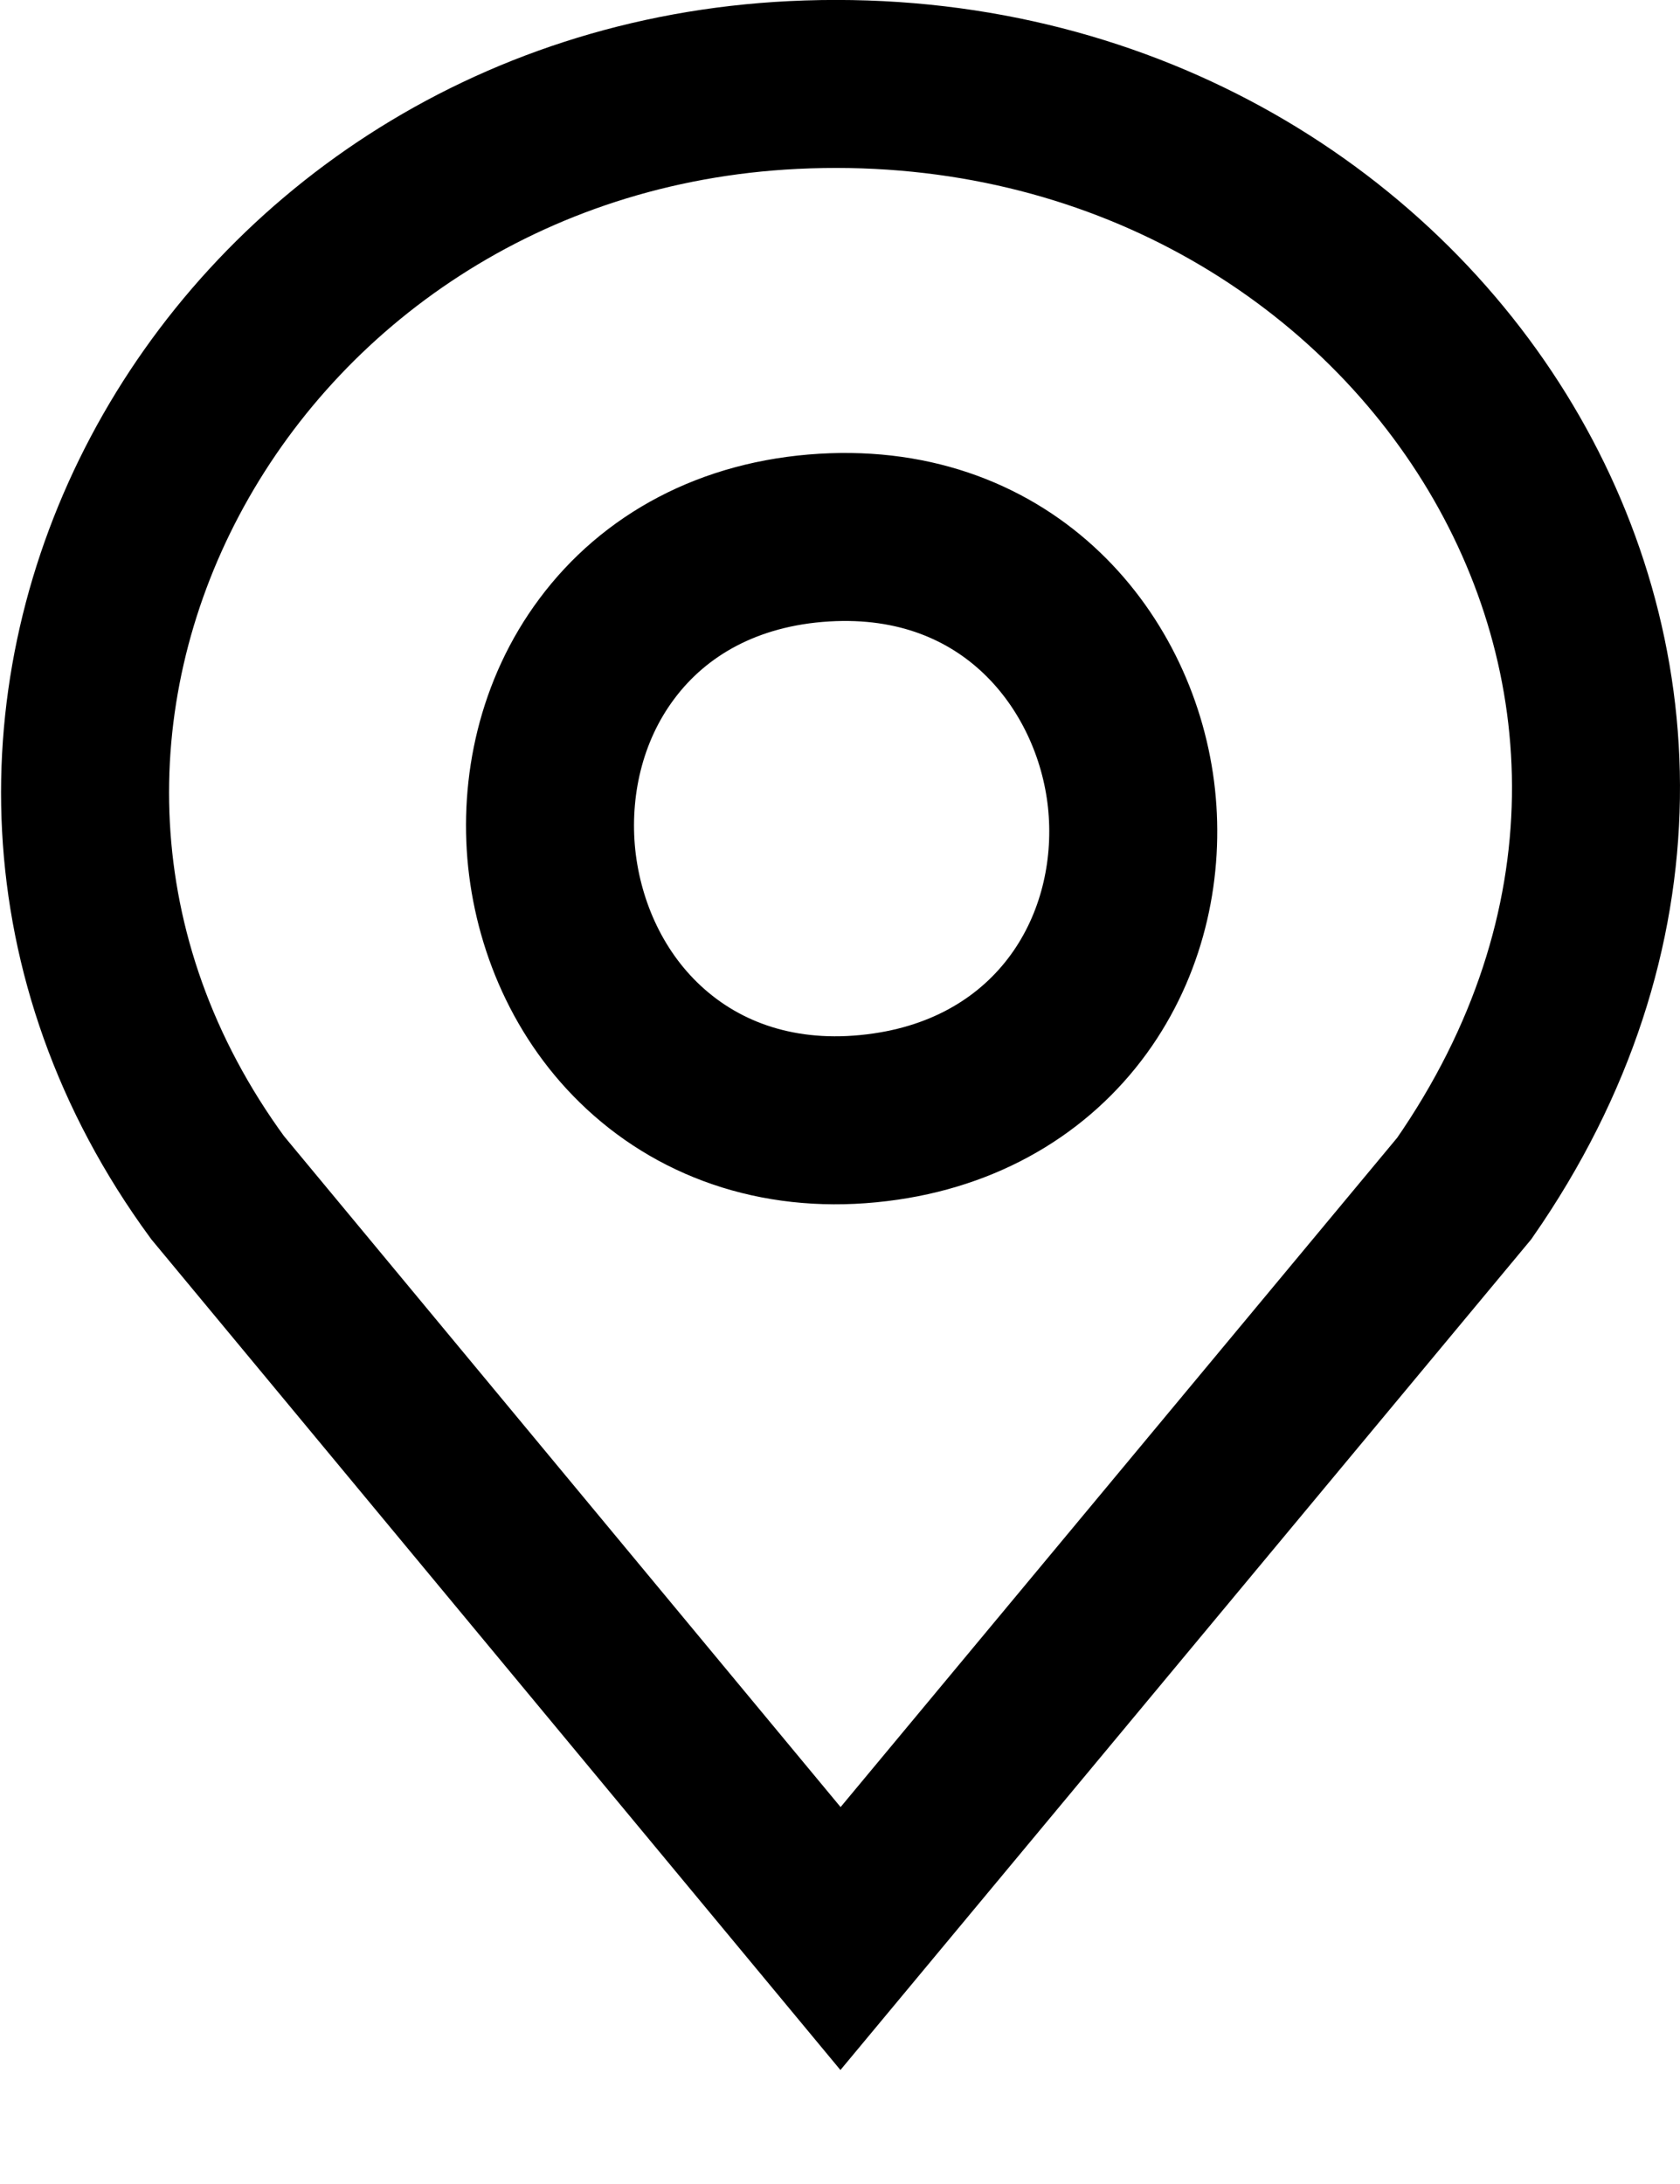 <svg width="10" height="13" viewBox="0 0 10 13" fill="none" xmlns="http://www.w3.org/2000/svg">
<path d="M8.897 2.607C9.687 3.883 9.774 5.551 8.716 7.074L5.003 11.539L1.295 7.069C-0.693 4.354 1.308 0.674 4.721 0.506C6.571 0.415 8.098 1.318 8.897 2.607ZM4.906 3.2L4.906 3.2C4.339 3.234 3.895 3.482 3.612 3.862C3.337 4.23 3.24 4.687 3.284 5.11C3.329 5.533 3.518 5.96 3.864 6.264C4.221 6.578 4.709 6.729 5.273 6.646L5.273 6.646C5.793 6.57 6.193 6.309 6.445 5.943C6.691 5.585 6.778 5.154 6.735 4.752C6.648 3.943 6.007 3.134 4.906 3.2Z" stroke="black"/>
</svg>
